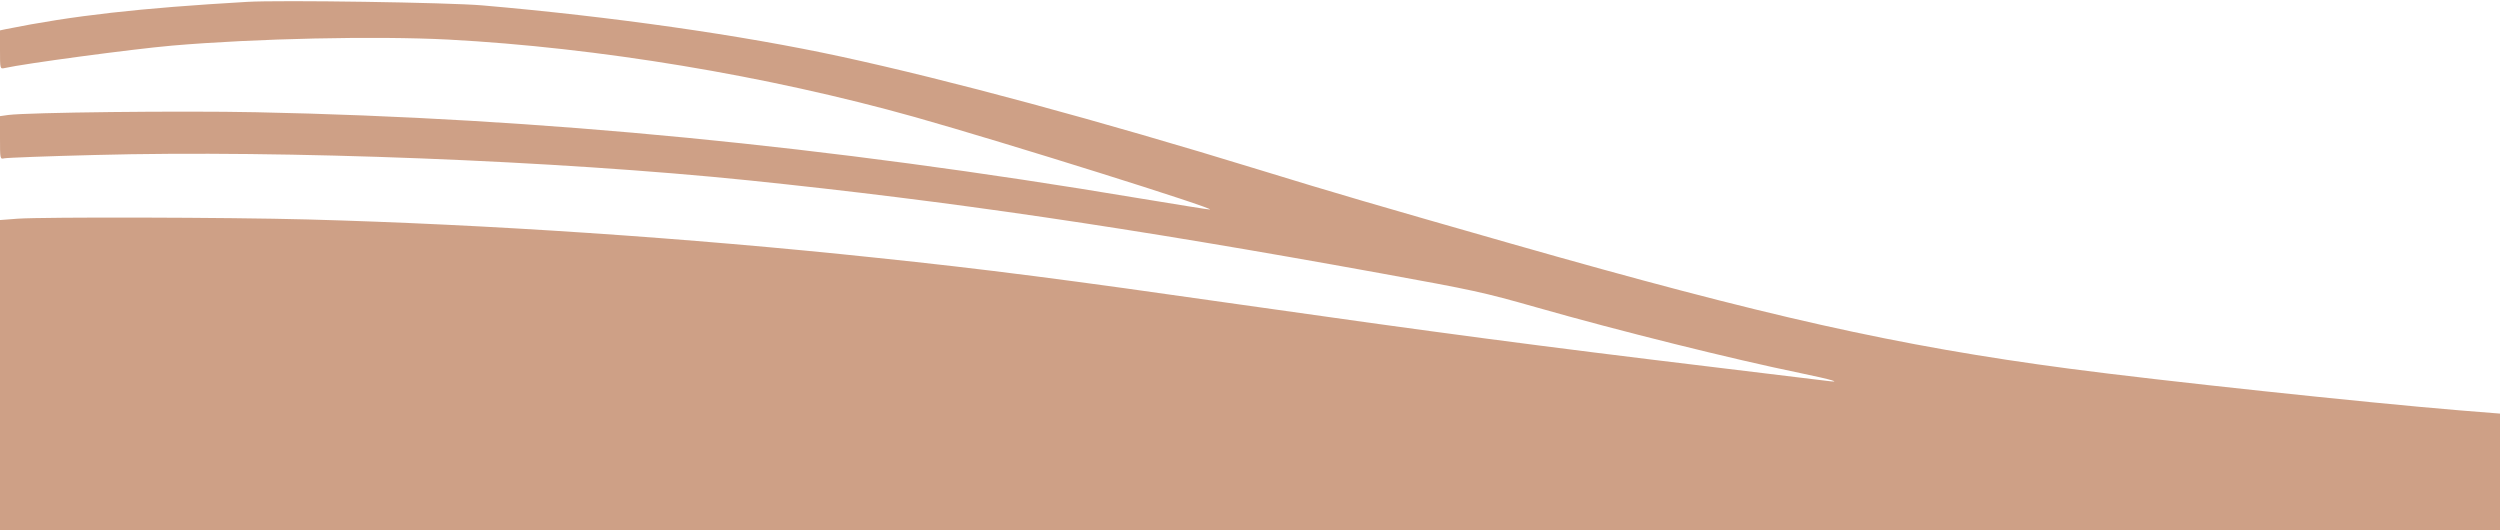 <?xml version="1.0" encoding="UTF-8" standalone="no"?><svg xmlns="http://www.w3.org/2000/svg" xmlns:xlink="http://www.w3.org/1999/xlink" fill="#000000" height="318" preserveAspectRatio="xMidYMid meet" version="1" viewBox="0.0 282.0 1500.0 318.0" width="1500" zoomAndPan="magnify"><g id="change1_1"><path d="M 148.242 283.125 C 83.555 286.875 43.945 291.328 3.281 299.531 L 0 300.234 L 0 311.836 C 0 323.32 0 323.438 2.695 322.852 C 14.531 320.156 79.102 311.484 103.125 309.375 C 153.633 305.039 225.586 303.516 268.945 305.742 C 358.711 310.547 460.078 327.305 549.023 352.266 C 603.047 367.5 730.43 407.461 725.859 407.695 C 725.156 407.812 705.938 404.648 683.086 400.898 C 495.586 369.492 324.844 352.852 153.516 349.336 C 108.281 348.398 16.758 349.453 5.039 350.977 L 0 351.68 L 0 364.688 C 0 377.461 0 377.578 2.578 376.992 C 4.102 376.641 28.477 375.703 56.836 375 C 170.273 371.953 334.102 378.398 449.414 390.234 C 569.531 402.656 675.82 418.242 828.047 445.898 C 884.648 456.211 889.219 457.148 922.266 466.523 C 971.602 480.586 1039.922 497.578 1079.883 505.781 C 1099.219 509.766 1106.25 511.875 1095.703 510.469 C 1092.773 510.117 1061.953 506.367 1027.148 502.148 C 925.781 489.961 860.156 481.289 743.555 464.648 C 639.727 449.766 590.859 443.438 525.586 436.641 C 412.734 424.688 292.031 416.602 184.57 413.672 C 136.523 412.383 26.836 412.148 10.781 413.203 L 0 414.023 L 0 600 L 1500 600 L 1500 530.156 L 1475.156 528.164 C 1419.609 523.594 1295.391 510.352 1241.602 503.203 C 1138.711 489.609 1059.375 471.797 907.148 428.32 C 823.945 404.531 801.797 398.086 755.273 383.789 C 659.648 354.375 569.414 330 504.492 315.938 C 444.961 303.047 366.68 291.914 289.453 285.234 C 269.18 283.477 167.93 281.953 148.242 283.125 Z M 148.242 283.125" fill="#cea086"/></g></svg>